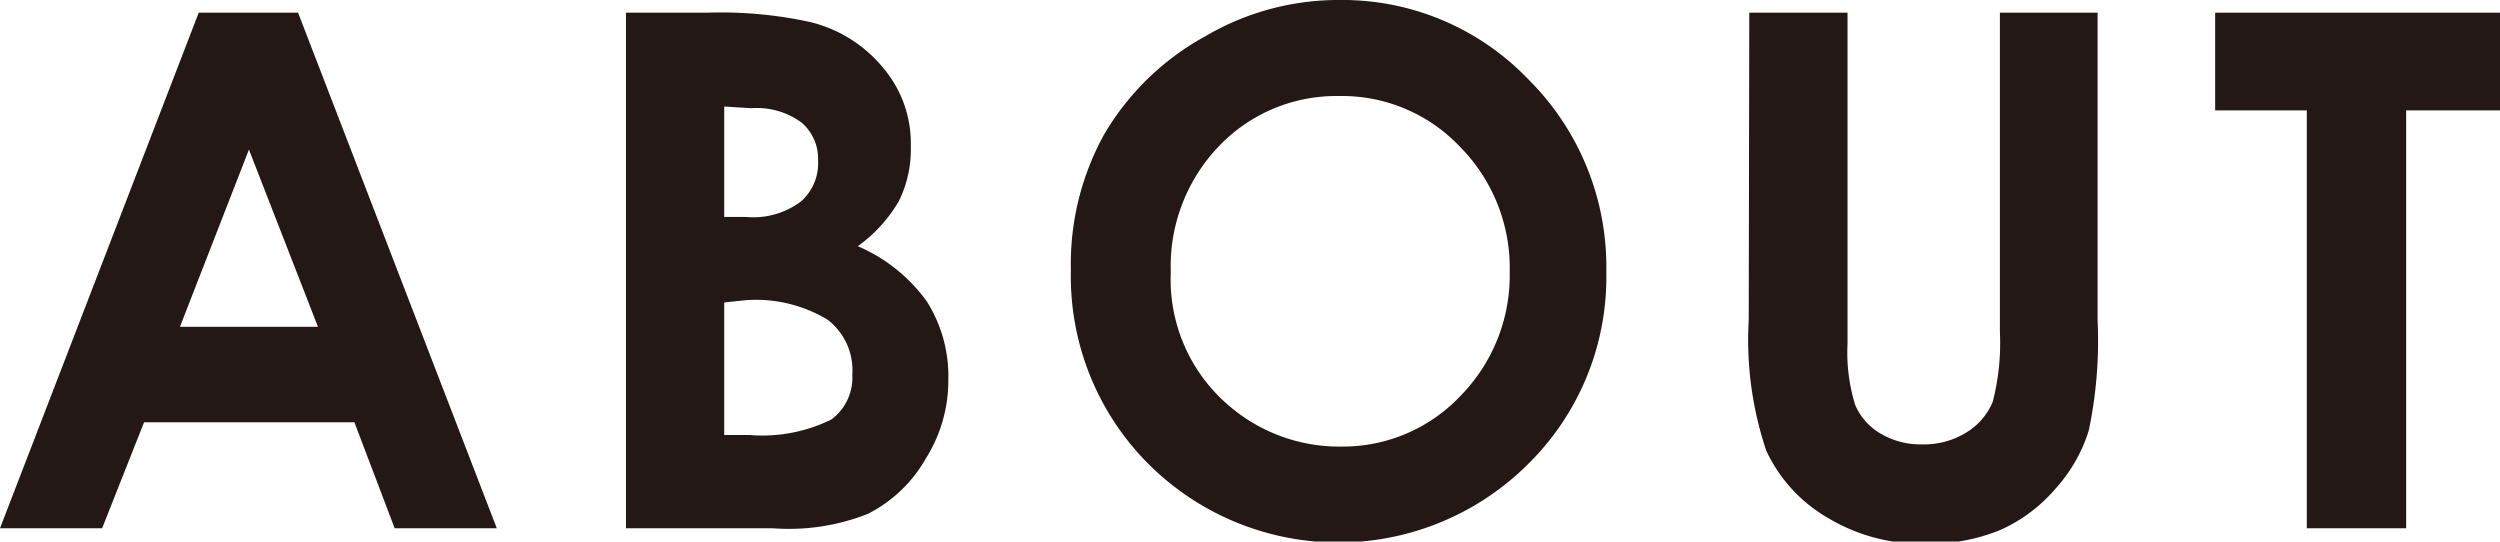 <svg xmlns="http://www.w3.org/2000/svg" viewBox="0 0 45.29 9.81"><defs><style>.cls-1{fill:#231815;}</style></defs><g id="レイヤー_2" data-name="レイヤー 2"><g id="レイヤー_1-2" data-name="レイヤー 1"><path class="cls-1" d="M3.6.23H5.4L9,9.57H7.15L6.42,7.65H2.61L1.85,9.57H0Zm.91,2.48L3.26,5.92h2.5Z"/><path class="cls-1" d="M11.34,9.57V.23h1.47A7.55,7.55,0,0,1,14.68.4,2.46,2.46,0,0,1,16,1.23a2.11,2.11,0,0,1,.5,1.42,2.1,2.1,0,0,1-.22,1,2.64,2.64,0,0,1-.74.81,3,3,0,0,1,1.25,1,2.54,2.54,0,0,1,.39,1.42,2.65,2.65,0,0,1-.41,1.43,2.51,2.51,0,0,1-1.05,1A3.89,3.89,0,0,1,14,9.57Zm1.78-7.64v2h.39a1.44,1.44,0,0,0,1-.28.92.92,0,0,0,.31-.74.86.86,0,0,0-.3-.69,1.37,1.37,0,0,0-.91-.26Zm0,3.55v2.4h.45a2.83,2.83,0,0,0,1.49-.28.94.94,0,0,0,.38-.81,1.15,1.15,0,0,0-.45-1,2.51,2.51,0,0,0-1.5-.35Z"/><path class="cls-1" d="M24.27,0a4.66,4.66,0,0,1,3.41,1.43,4.79,4.79,0,0,1,1.42,3.5,4.75,4.75,0,0,1-1.4,3.46,4.87,4.87,0,0,1-6.91,0A4.81,4.81,0,0,1,19.4,4.9,4.86,4.86,0,0,1,20,2.44,4.78,4.78,0,0,1,21.83.66,4.76,4.76,0,0,1,24.27,0Zm0,1.74a2.94,2.94,0,0,0-2.18.9,3.14,3.14,0,0,0-.88,2.29A3,3,0,0,0,22.3,7.38a3.06,3.06,0,0,0,2,.71,2.93,2.93,0,0,0,2.16-.92,3.12,3.12,0,0,0,.89-2.25,3.12,3.12,0,0,0-.9-2.26A2.94,2.94,0,0,0,24.25,1.74Z"/><path class="cls-1" d="M31.69.23h1.78v6a3.19,3.19,0,0,0,.14,1.11,1.11,1.11,0,0,0,.45.51,1.41,1.41,0,0,0,.76.2,1.45,1.45,0,0,0,.81-.22,1.18,1.18,0,0,0,.47-.55,4.26,4.26,0,0,0,.13-1.27V.23H38V5.8a7.92,7.92,0,0,1-.16,2,2.81,2.81,0,0,1-.6,1.05,2.84,2.84,0,0,1-1,.75,3.4,3.4,0,0,1-1.36.25,3.29,3.29,0,0,1-1.77-.47A2.75,2.75,0,0,1,32,8.17a6.28,6.28,0,0,1-.32-2.37Z"/><path class="cls-1" d="M40.13.23h5.16V2h-1.7V9.57h-1.8V2H40.13Z"/></g></g></svg>